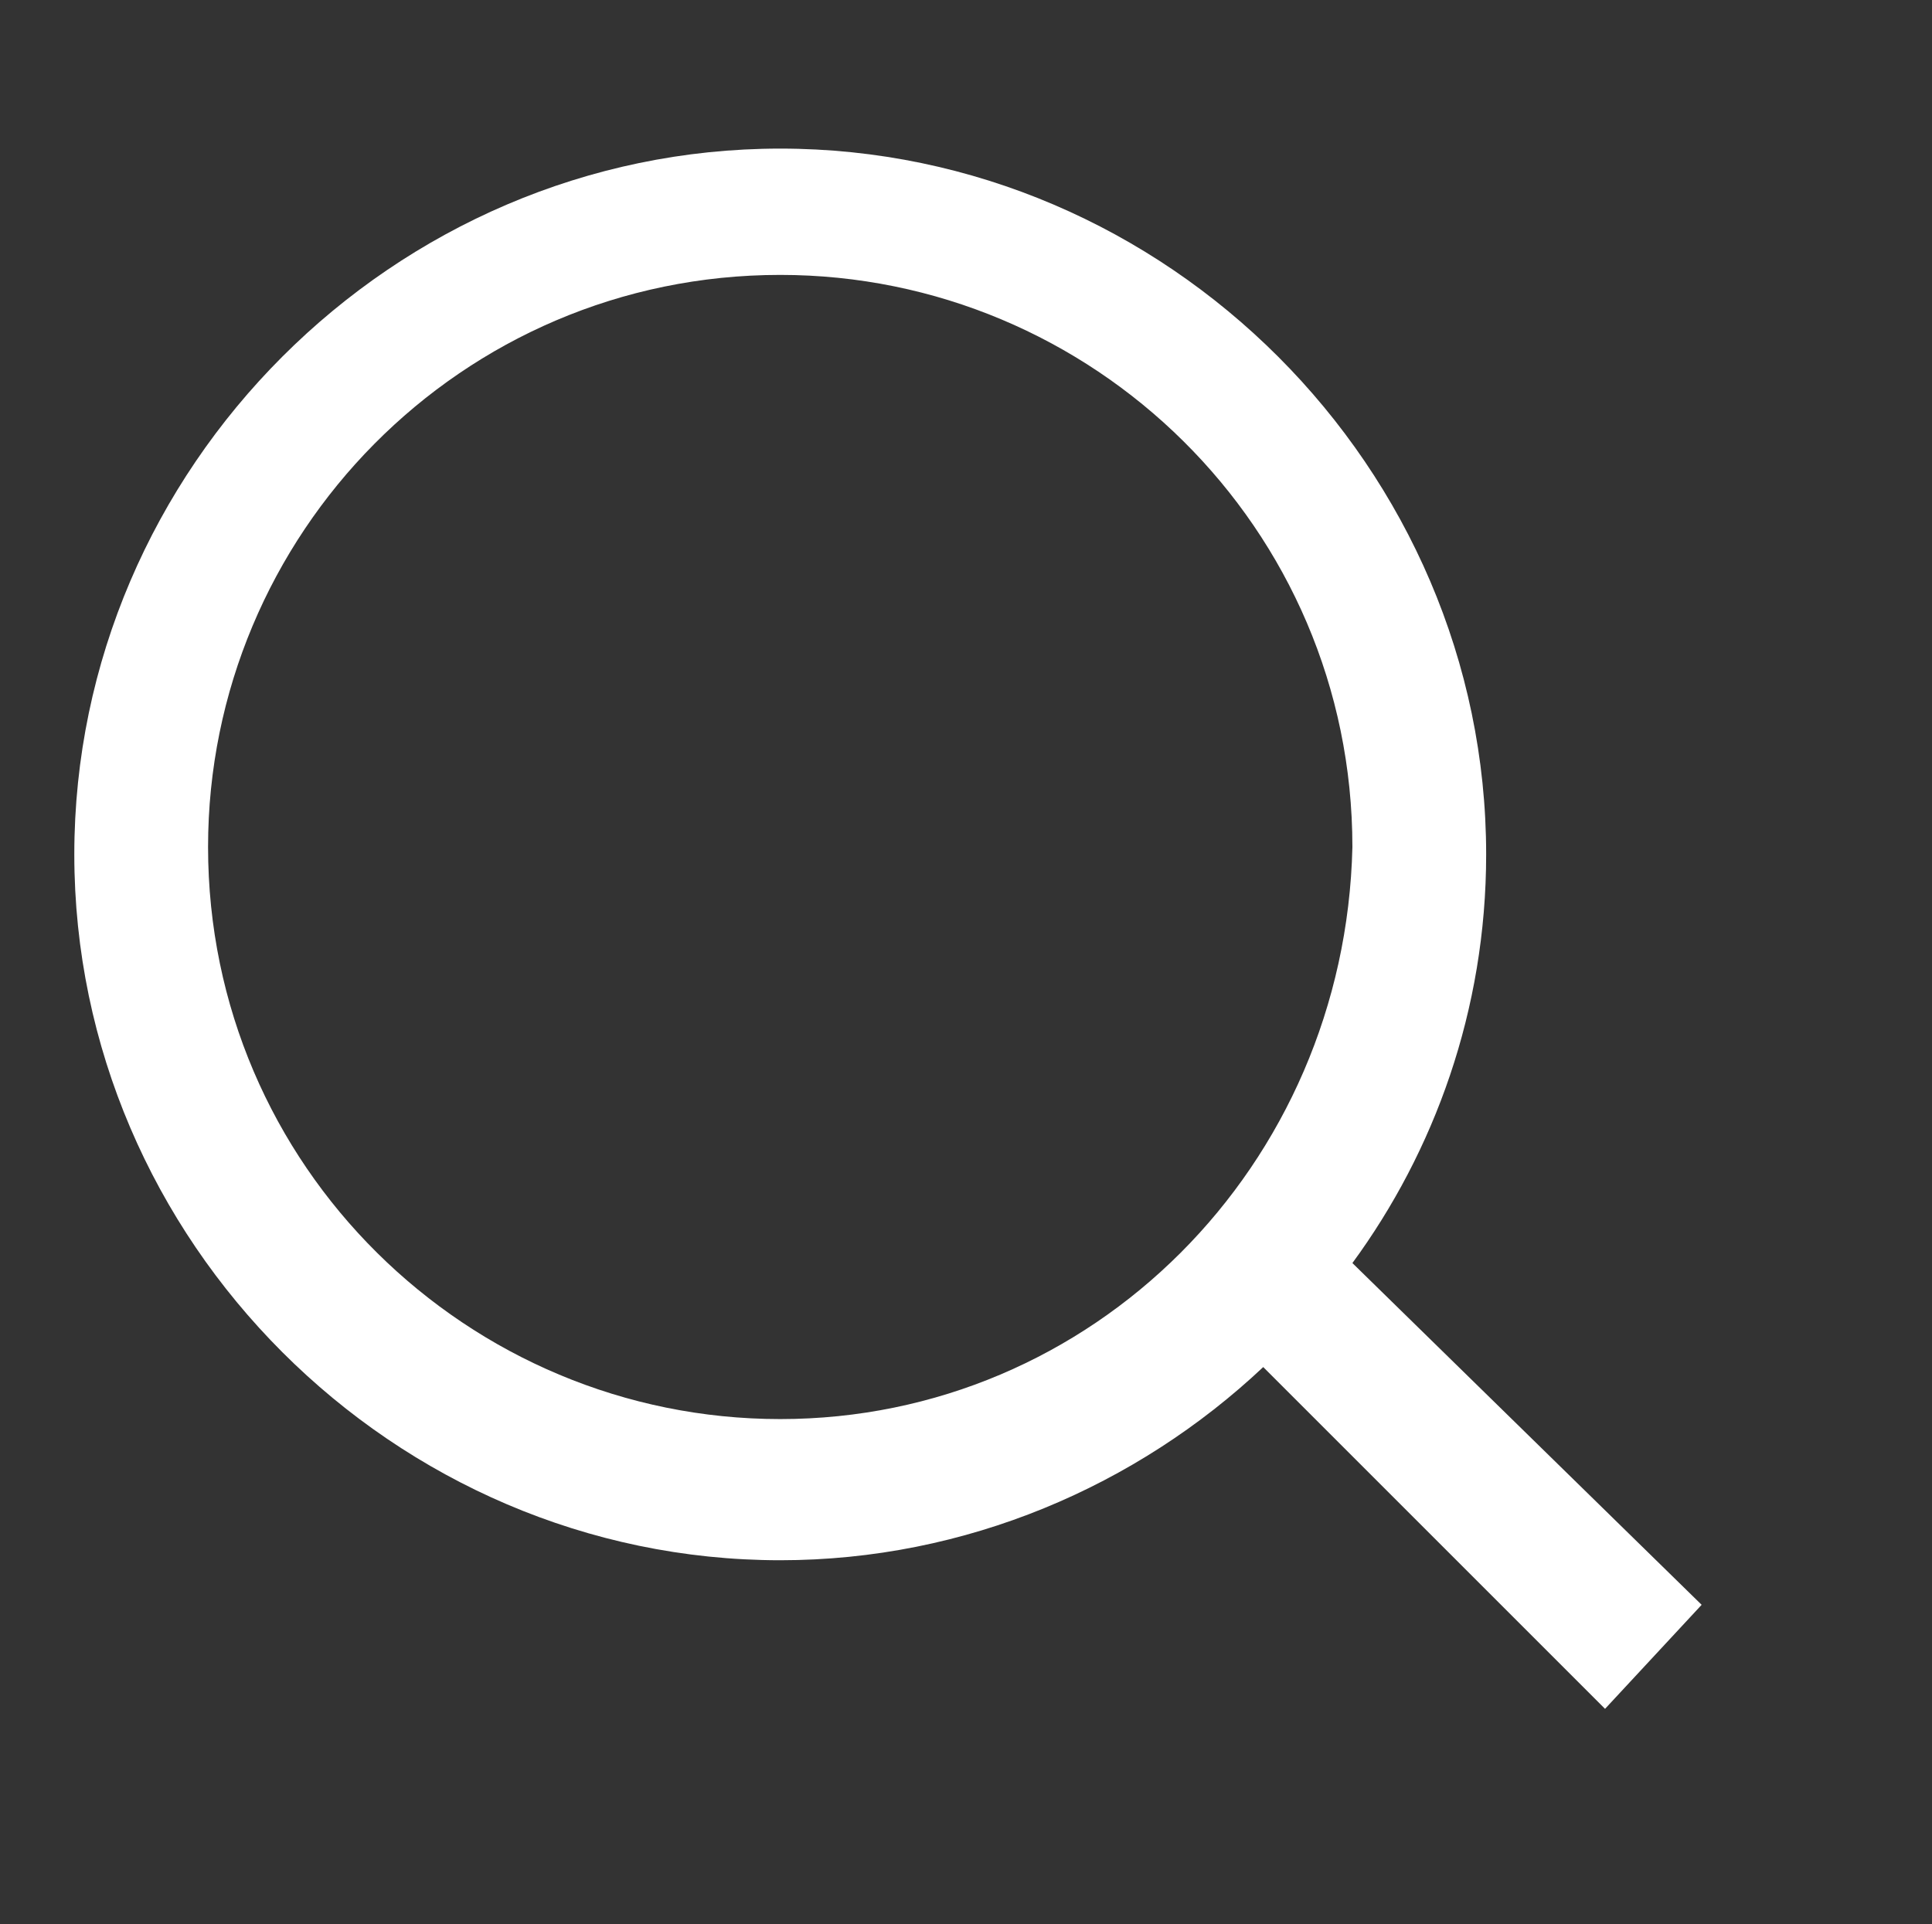 <?xml version="1.0" encoding="utf-8"?>
<!-- Generator: Adobe Illustrator 18.0.0, SVG Export Plug-In . SVG Version: 6.00 Build 0)  -->
<!DOCTYPE svg PUBLIC "-//W3C//DTD SVG 1.1//EN" "http://www.w3.org/Graphics/SVG/1.1/DTD/svg11.dtd">
<svg version="1.1" id="Layer_1" xmlns="http://www.w3.org/2000/svg" xmlns:xlink="http://www.w3.org/1999/xlink" x="0px" y="0px"
	 viewBox="0 0 26 25.9" enable-background="new 0 0 26 25.9" xml:space="preserve">
<rect x="0" y="0" width="26" height="25.9" fill="#333333" stroke="none"/>
<path fill="#ffffff" d="M22.9,21.6L18.2,17c1.1-1.5,1.8-3.4,1.8-5.5c0-5.2-4.3-9.5-9.5-9.5C5.3,2,1,6.3,1,11.5c0,5.2,4.3,9.5,9.5,9.5
	c2.5,0,4.8-1,6.5-2.6l4.6,4.6L22.9,21.6z M10.5,19.1c-4.2,0-7.7-3.4-7.7-7.7c0-4.2,3.4-7.7,7.7-7.7c4.2,0,7.7,3.4,7.7,7.7
	C18.1,15.7,14.7,19.1,10.5,19.1z"/>
</svg>
